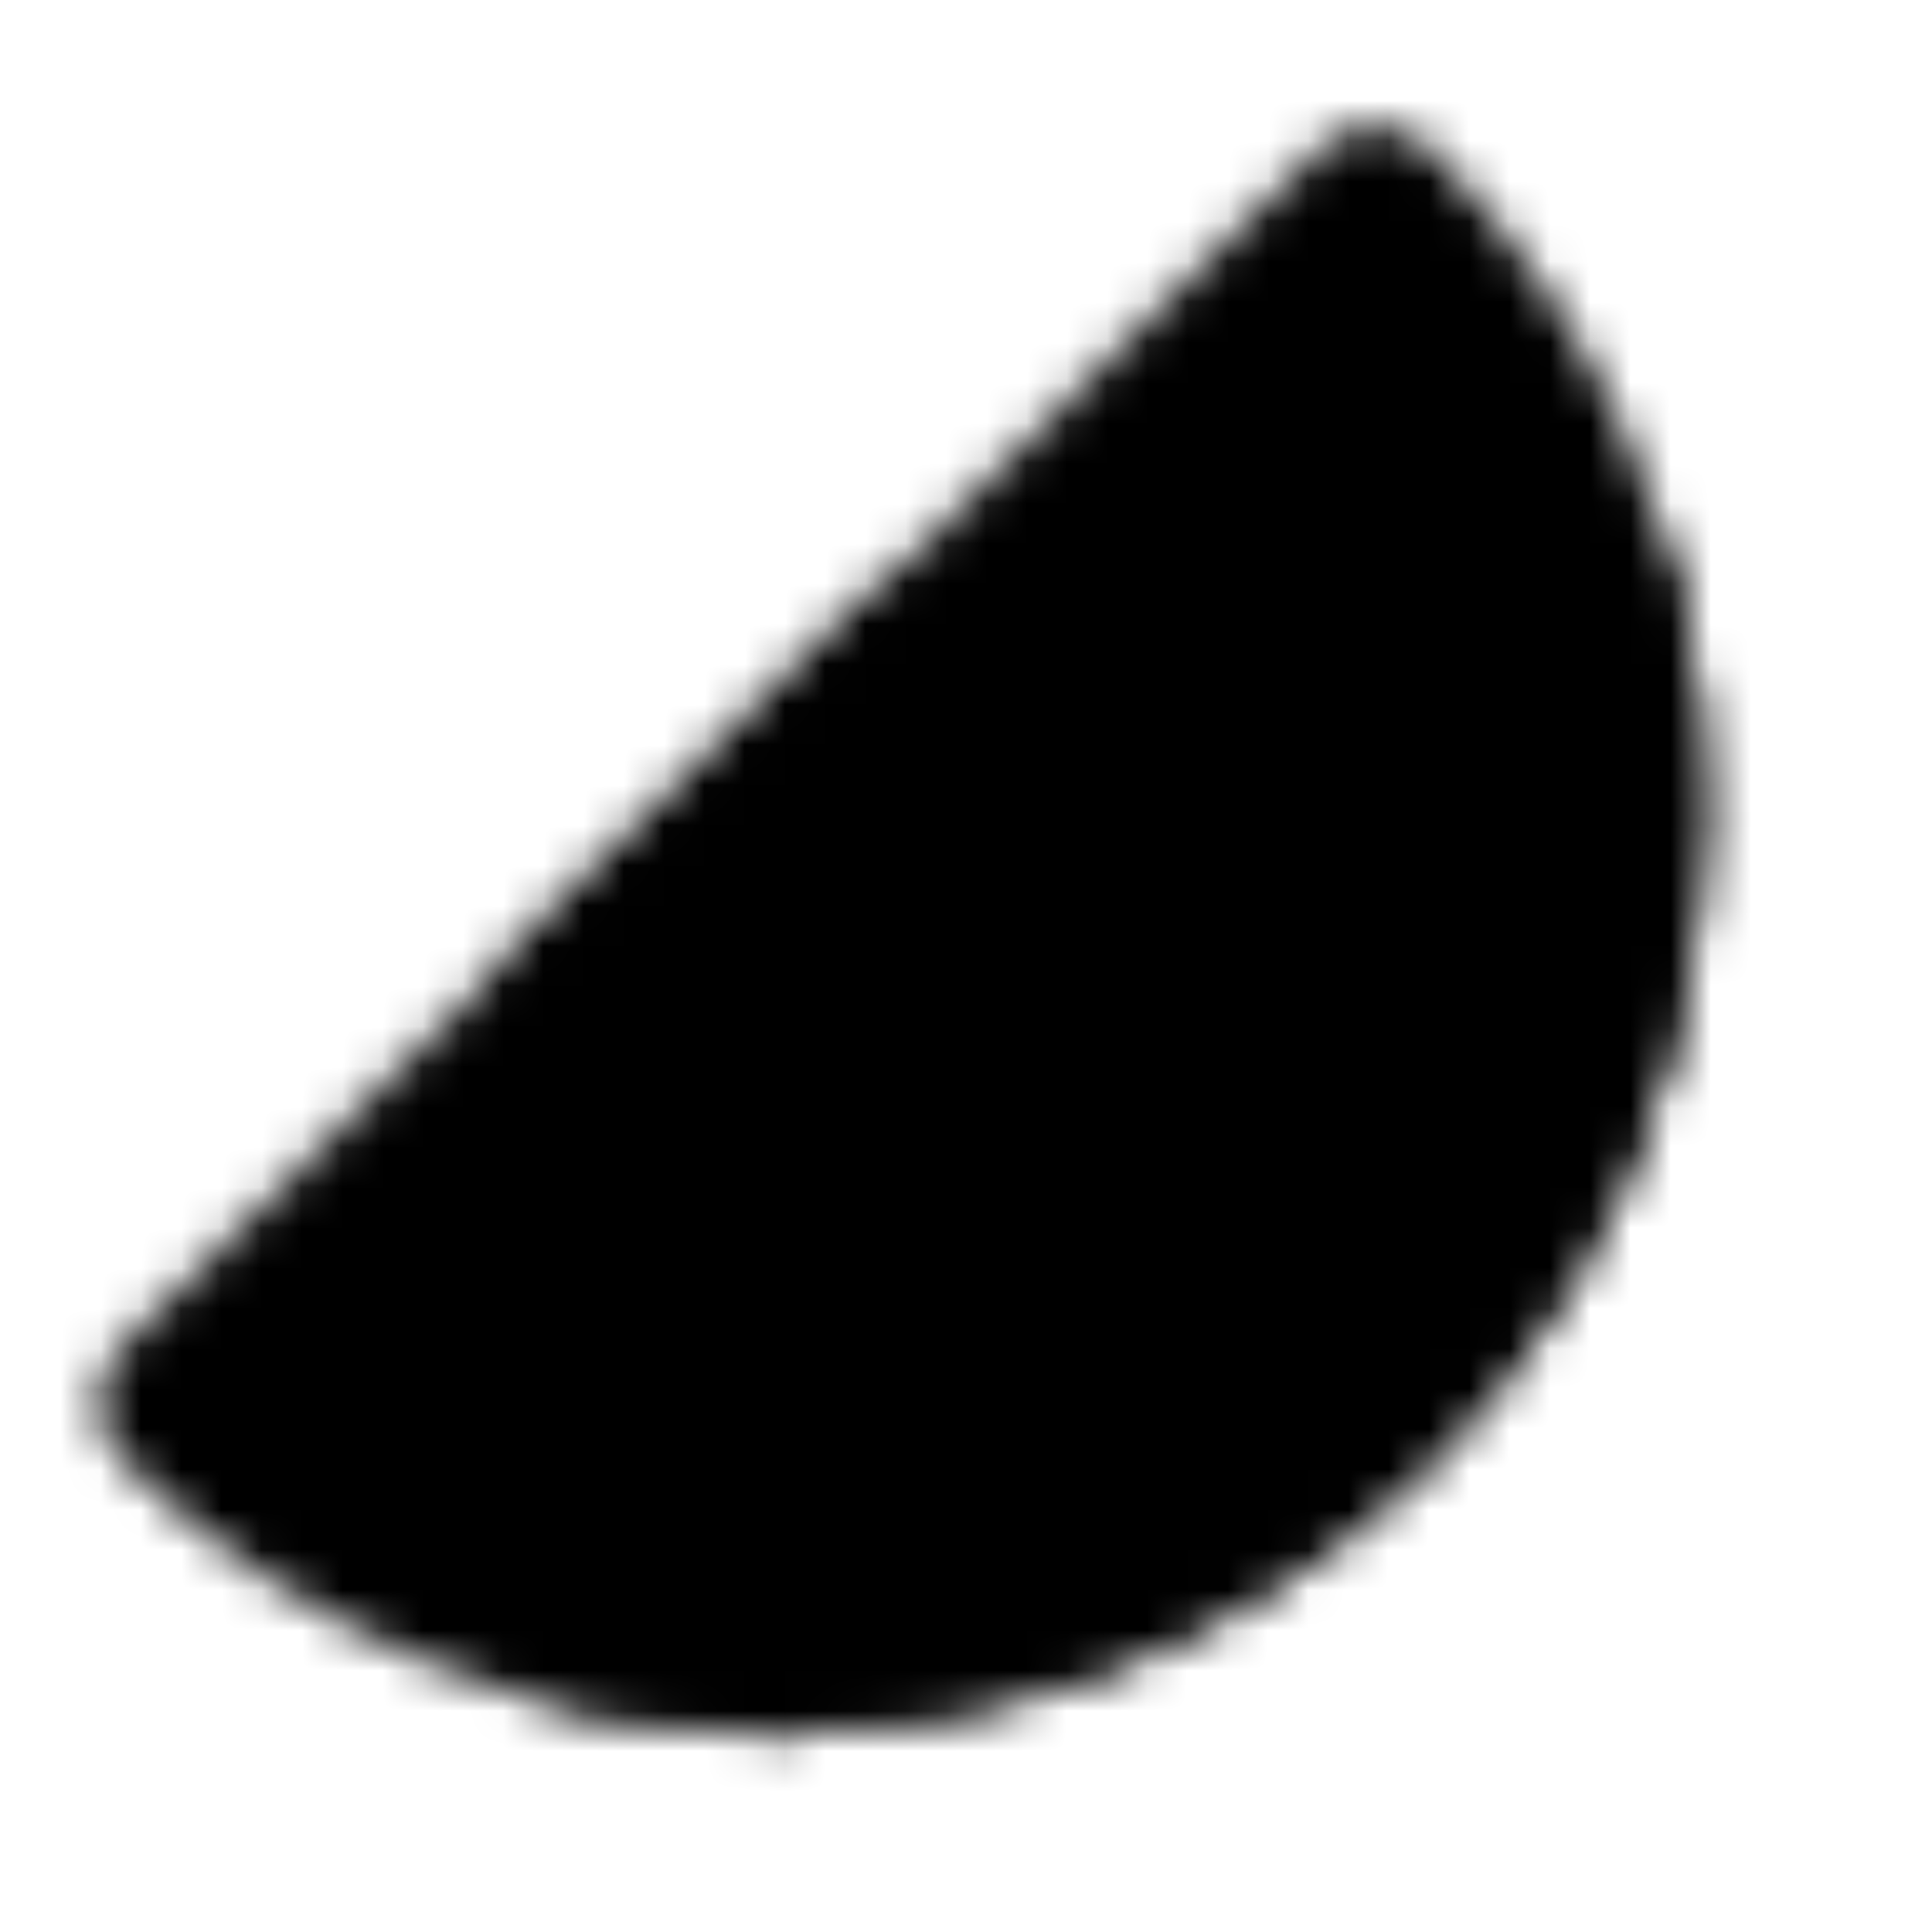 <?xml version="1.0" encoding="utf-8"?>
<!-- Generator: www.svgicons.com -->
<svg xmlns="http://www.w3.org/2000/svg" width="800" height="800" viewBox="0 0 48 48">
<defs><mask id="ipTOrangeOne0"><g fill="none" stroke="#fff" stroke-linecap="round" stroke-linejoin="round" stroke-width="4"><path fill="#555" d="M34.15 34.85c8.202-8.202 8.202-21.498 0-29.7L4.453 34.85c8.201 8.2 21.498 8.2 29.699 0"/><path d="m19.301 20l14.85 14.85M19.302 20v21.213m0-21.213l20.506.707m-.053-5.71c1.664 6.88-.189 14.437-5.56 19.808c-5.372 5.372-12.93 7.225-19.809 5.56m-.034-15.415l8.485-8.486"/></g></mask></defs><path fill="currentColor" d="M0 0h48v48H0z" mask="url(#ipTOrangeOne0)"/>
</svg>